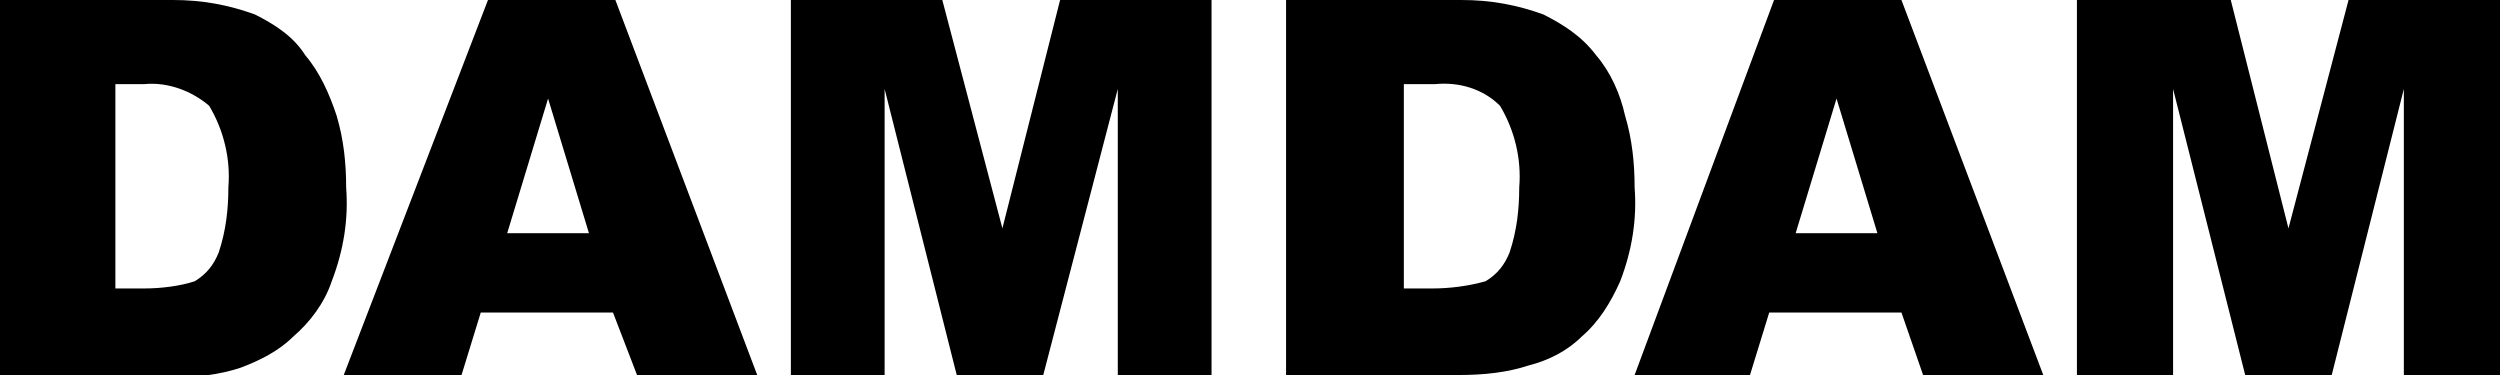 <?xml version="1.0" encoding="UTF-8"?> <svg xmlns="http://www.w3.org/2000/svg" xmlns:xlink="http://www.w3.org/1999/xlink" version="1.1" id="Layer_1" x="0px" y="0px" viewBox="0 0 104 15.6" style="enable-background:new 0 0 104 15.6;" xml:space="preserve"> <g id="Layer_2_00000025413576579489469470000006167544007989137069_"> <g id="Layer_1-2"> <path d="M4.8,3.5L4.8,3.5v8.5H6c0.7,0,1.5-0.1,2.1-0.3c0.5-0.3,0.8-0.7,1-1.2c0.3-0.9,0.4-1.8,0.4-2.7c0.1-1.2-0.2-2.4-0.8-3.4 C8,3.8,7,3.4,6,3.5H4.8z M0,0h7.2c1.2,0,2.3,0.2,3.4,0.6c0.8,0.4,1.6,0.9,2.1,1.7c0.6,0.7,1,1.6,1.3,2.5c0.3,1,0.4,2,0.4,3 c0.1,1.3-0.1,2.6-0.6,3.9c-0.3,0.9-0.9,1.7-1.6,2.3c-0.6,0.6-1.4,1-2.2,1.3c-0.9,0.3-1.9,0.4-2.9,0.4H0V0z"></path> <path d="M24.5,9.7L24.5,9.7l-1.7-5.6l-1.7,5.6H24.5z M25.5,13h-5.5l-0.8,2.6h-4.9L20.3,0h5.3l5.9,15.6h-5L25.5,13z"></path> <polygon points="32.9,0 39.2,0 41.7,9.5 44.1,0 50.4,0 50.4,15.6 46.5,15.6 46.5,3.7 43.4,15.6 39.8,15.6 36.8,3.7 36.8,15.6 32.9,15.6 "></polygon> <path d="M58.4,3.5L58.4,3.5v8.5h1.2c0.7,0,1.5-0.1,2.2-0.3c0.5-0.3,0.8-0.7,1-1.2c0.3-0.9,0.4-1.8,0.4-2.7 c0.1-1.2-0.2-2.4-0.8-3.4c-0.7-0.7-1.7-1-2.7-0.9L58.4,3.5z M53.6,0h7.2c1.2,0,2.3,0.2,3.4,0.6c0.8,0.4,1.6,0.9,2.2,1.7 c0.6,0.7,1,1.6,1.2,2.5c0.3,1,0.4,2,0.4,3c0.1,1.3-0.1,2.6-0.6,3.9c-0.4,0.9-0.9,1.7-1.6,2.3c-0.6,0.6-1.4,1-2.2,1.2 c-0.9,0.3-1.9,0.4-2.9,0.4h-7.2V0z"></path> <path d="M78.1,9.7L78.1,9.7l-1.7-5.6l-1.7,5.6H78.1z M79.1,13h-5.5l-0.8,2.6H68L73.8,0h5.3L85,15.6h-5L79.1,13z"></path> <polygon points="86.4,0 92.8,0 95.2,9.5 97.7,0 104,0 104,15.6 100,15.6 100,3.7 97,15.6 93.4,15.6 90.4,3.7 90.4,15.6 86.4,15.6 "></polygon> </g> </g> </svg> 